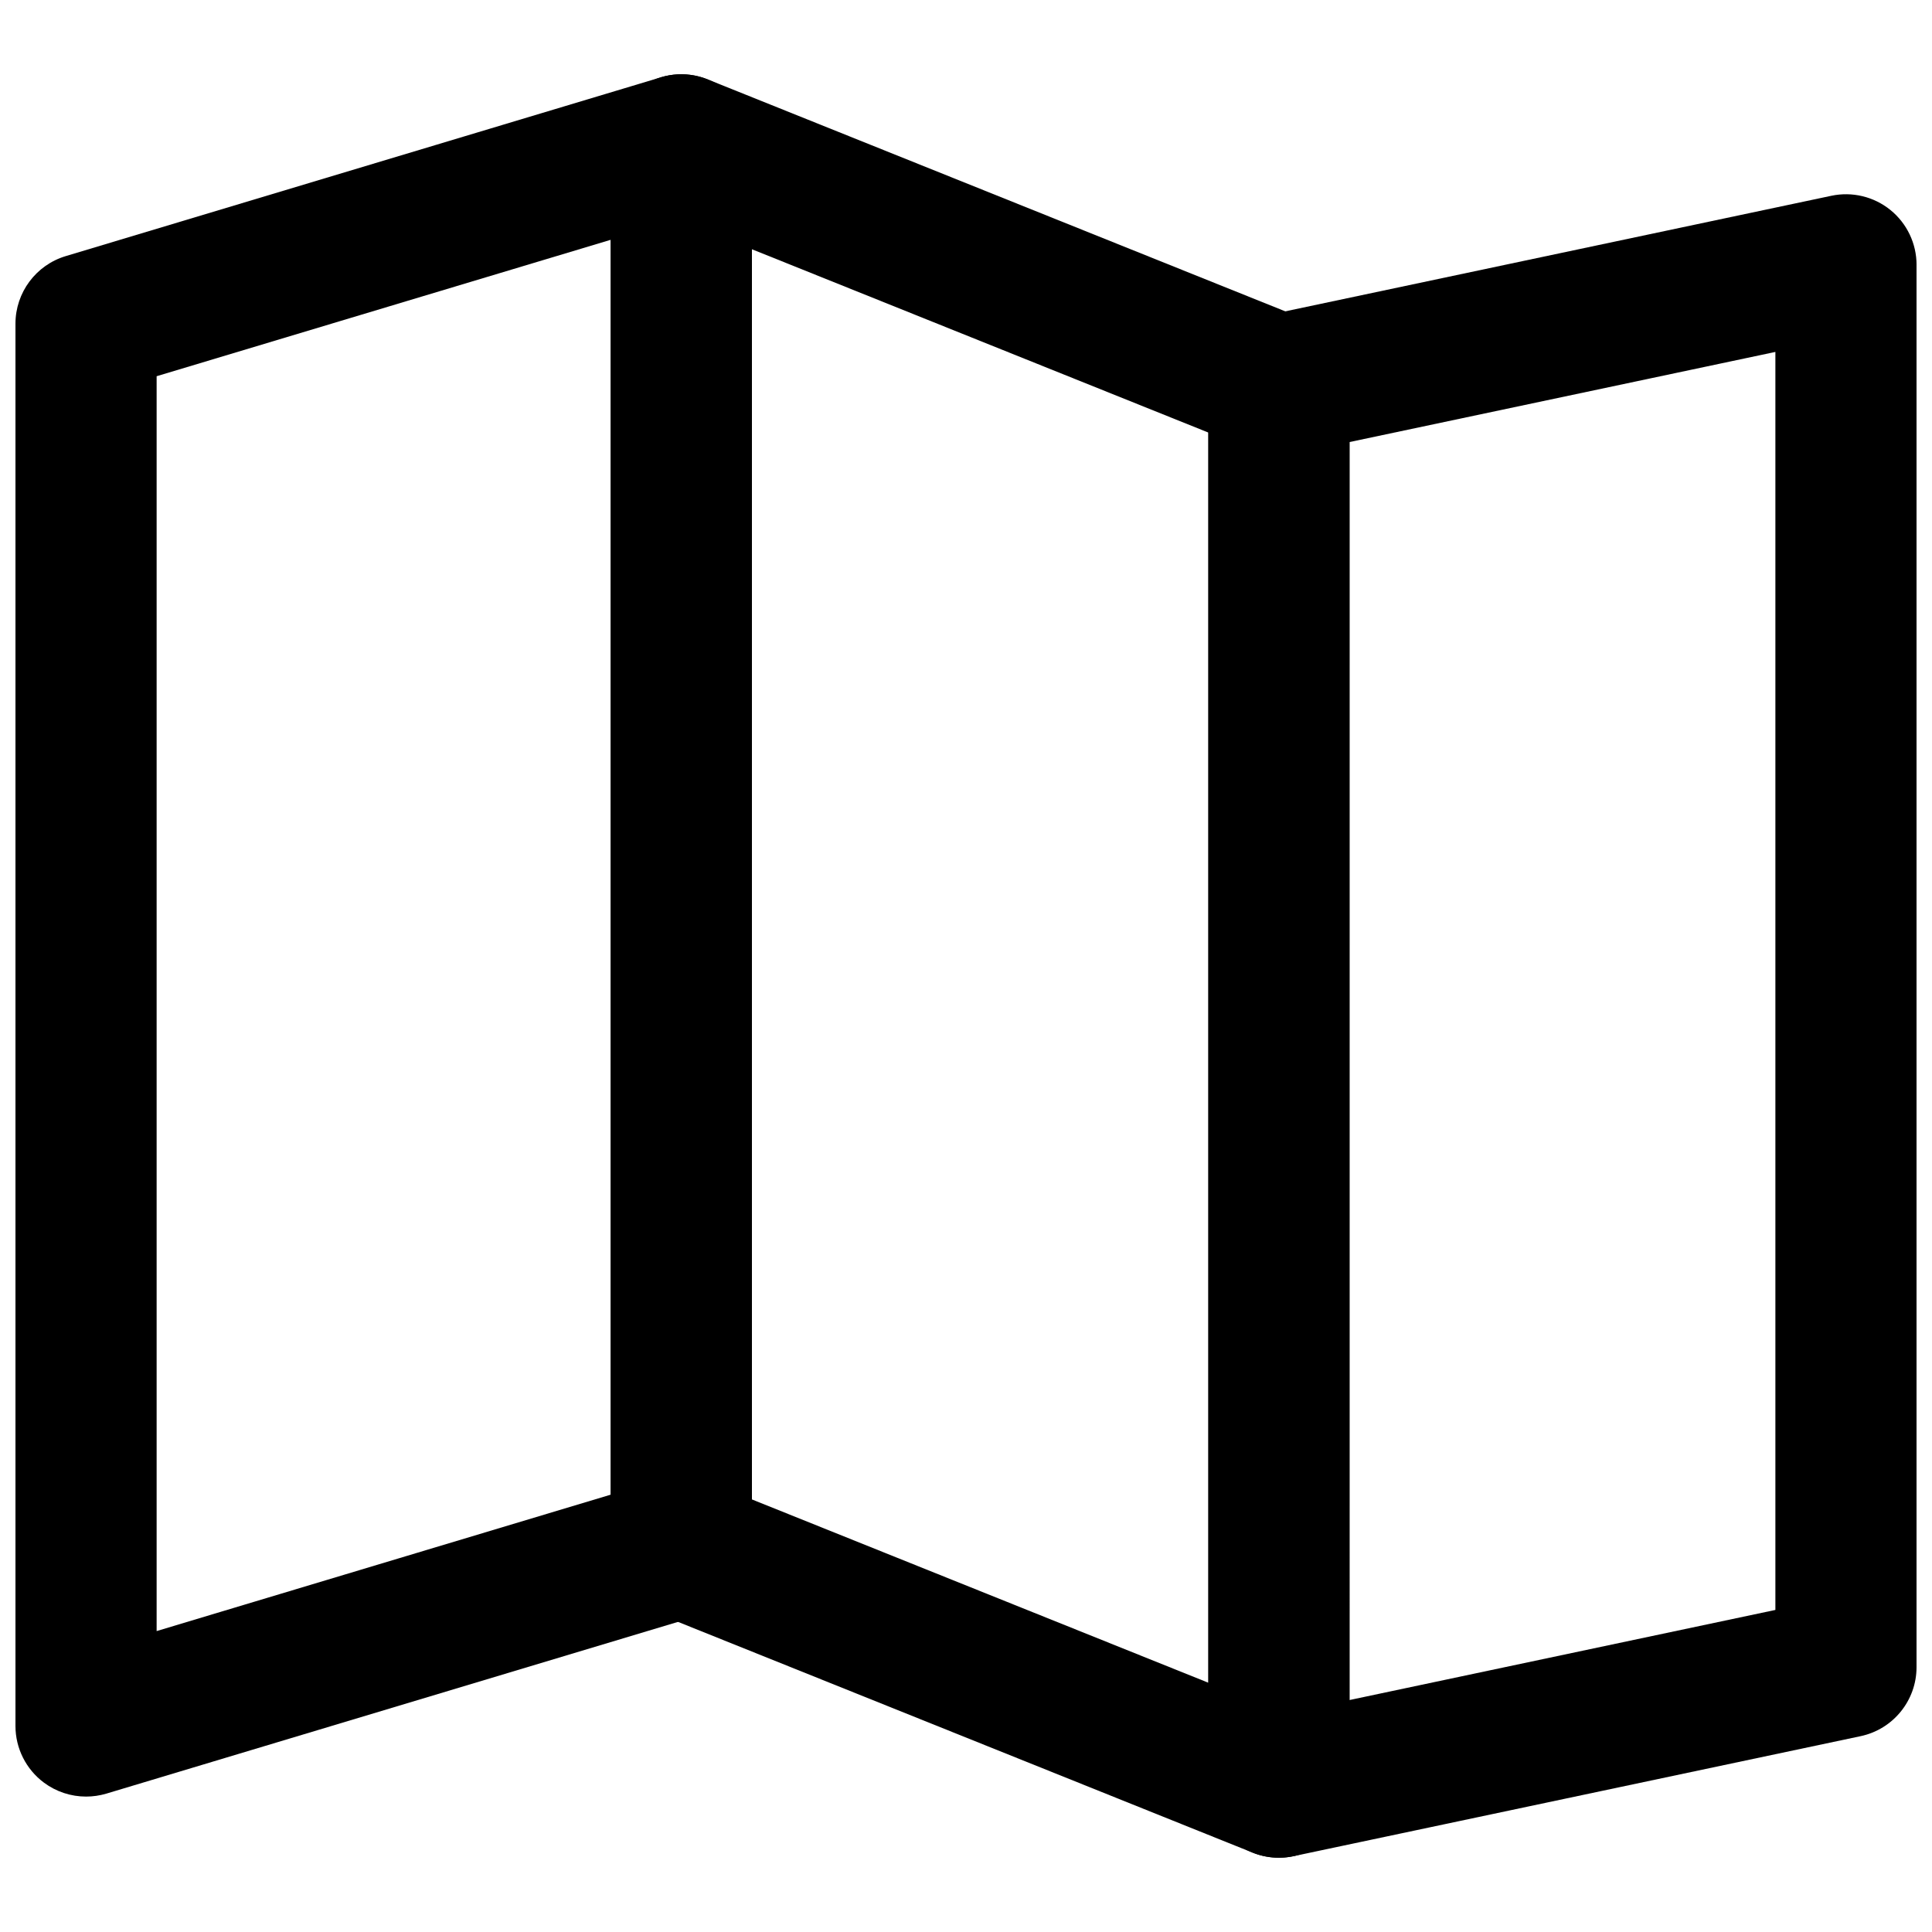 <?xml version="1.0" encoding="UTF-8"?>
<!-- Uploaded to: ICON Repo, www.iconrepo.com, Generator: ICON Repo Mixer Tools -->
<svg width="800px" height="800px" version="1.1" viewBox="144 144 512 512" xmlns="http://www.w3.org/2000/svg">
 <defs>
  <clipPath id="b">
   <path d="m148.09 163h195.91v458h-195.91z"/>
  </clipPath>
  <clipPath id="a">
   <path d="m464 195h187.9v442h-187.9z"/>
  </clipPath>
 </defs>
 <g clip-path="url(#b)">
  <path d="m335.72 167.39c-4.75-3.535-10.887-4.621-16.547-2.906l-157.75 47.387c-7.906 2.375-13.324 9.66-13.324 17.914v371.62c0 5.91 2.801 11.48 7.539 15.008 3.266 2.43 7.195 3.699 11.168 3.699 1.801 0 3.617-0.262 5.383-0.785l157.75-47.395c7.906-2.375 13.324-9.656 13.324-17.914l-0.004-371.62c0-5.918-2.801-11.484-7.539-15.008zm-29.871 372.71-120.34 36.152v-332.55l120.34-36.152z"/>
 </g>
 <path d="m489.9 228.63-158.38-63.598c-5.766-2.32-12.301-1.629-17.445 1.859-5.144 3.481-8.23 9.285-8.23 15.496v371.62c0 7.644 4.644 14.508 11.734 17.359l158.38 63.602c2.246 0.906 4.613 1.348 6.969 1.348 3.684 0 7.34-1.086 10.48-3.203 5.144-3.473 8.223-9.285 8.223-15.496l0.004-371.63c0-7.637-4.644-14.508-11.734-17.359zm-25.676 361.31-120.96-48.578v-331.31l120.96 48.578z"/>
 <g clip-path="url(#a)">
  <path d="m644.98 199.65c-4.383-3.555-10.145-4.934-15.652-3.766l-150.27 31.801c-8.648 1.828-14.832 9.465-14.832 18.301v371.62c0 5.637 2.543 10.98 6.926 14.535 3.359 2.727 7.527 4.172 11.777 4.172 1.289 0 2.59-0.133 3.871-0.406l150.27-31.801c8.648-1.828 14.832-9.461 14.832-18.301l0.004-371.62c0-5.641-2.543-10.98-6.926-14.535zm-30.484 371-112.86 23.879v-333.38l112.86-23.883z"/>
 </g>
</svg>